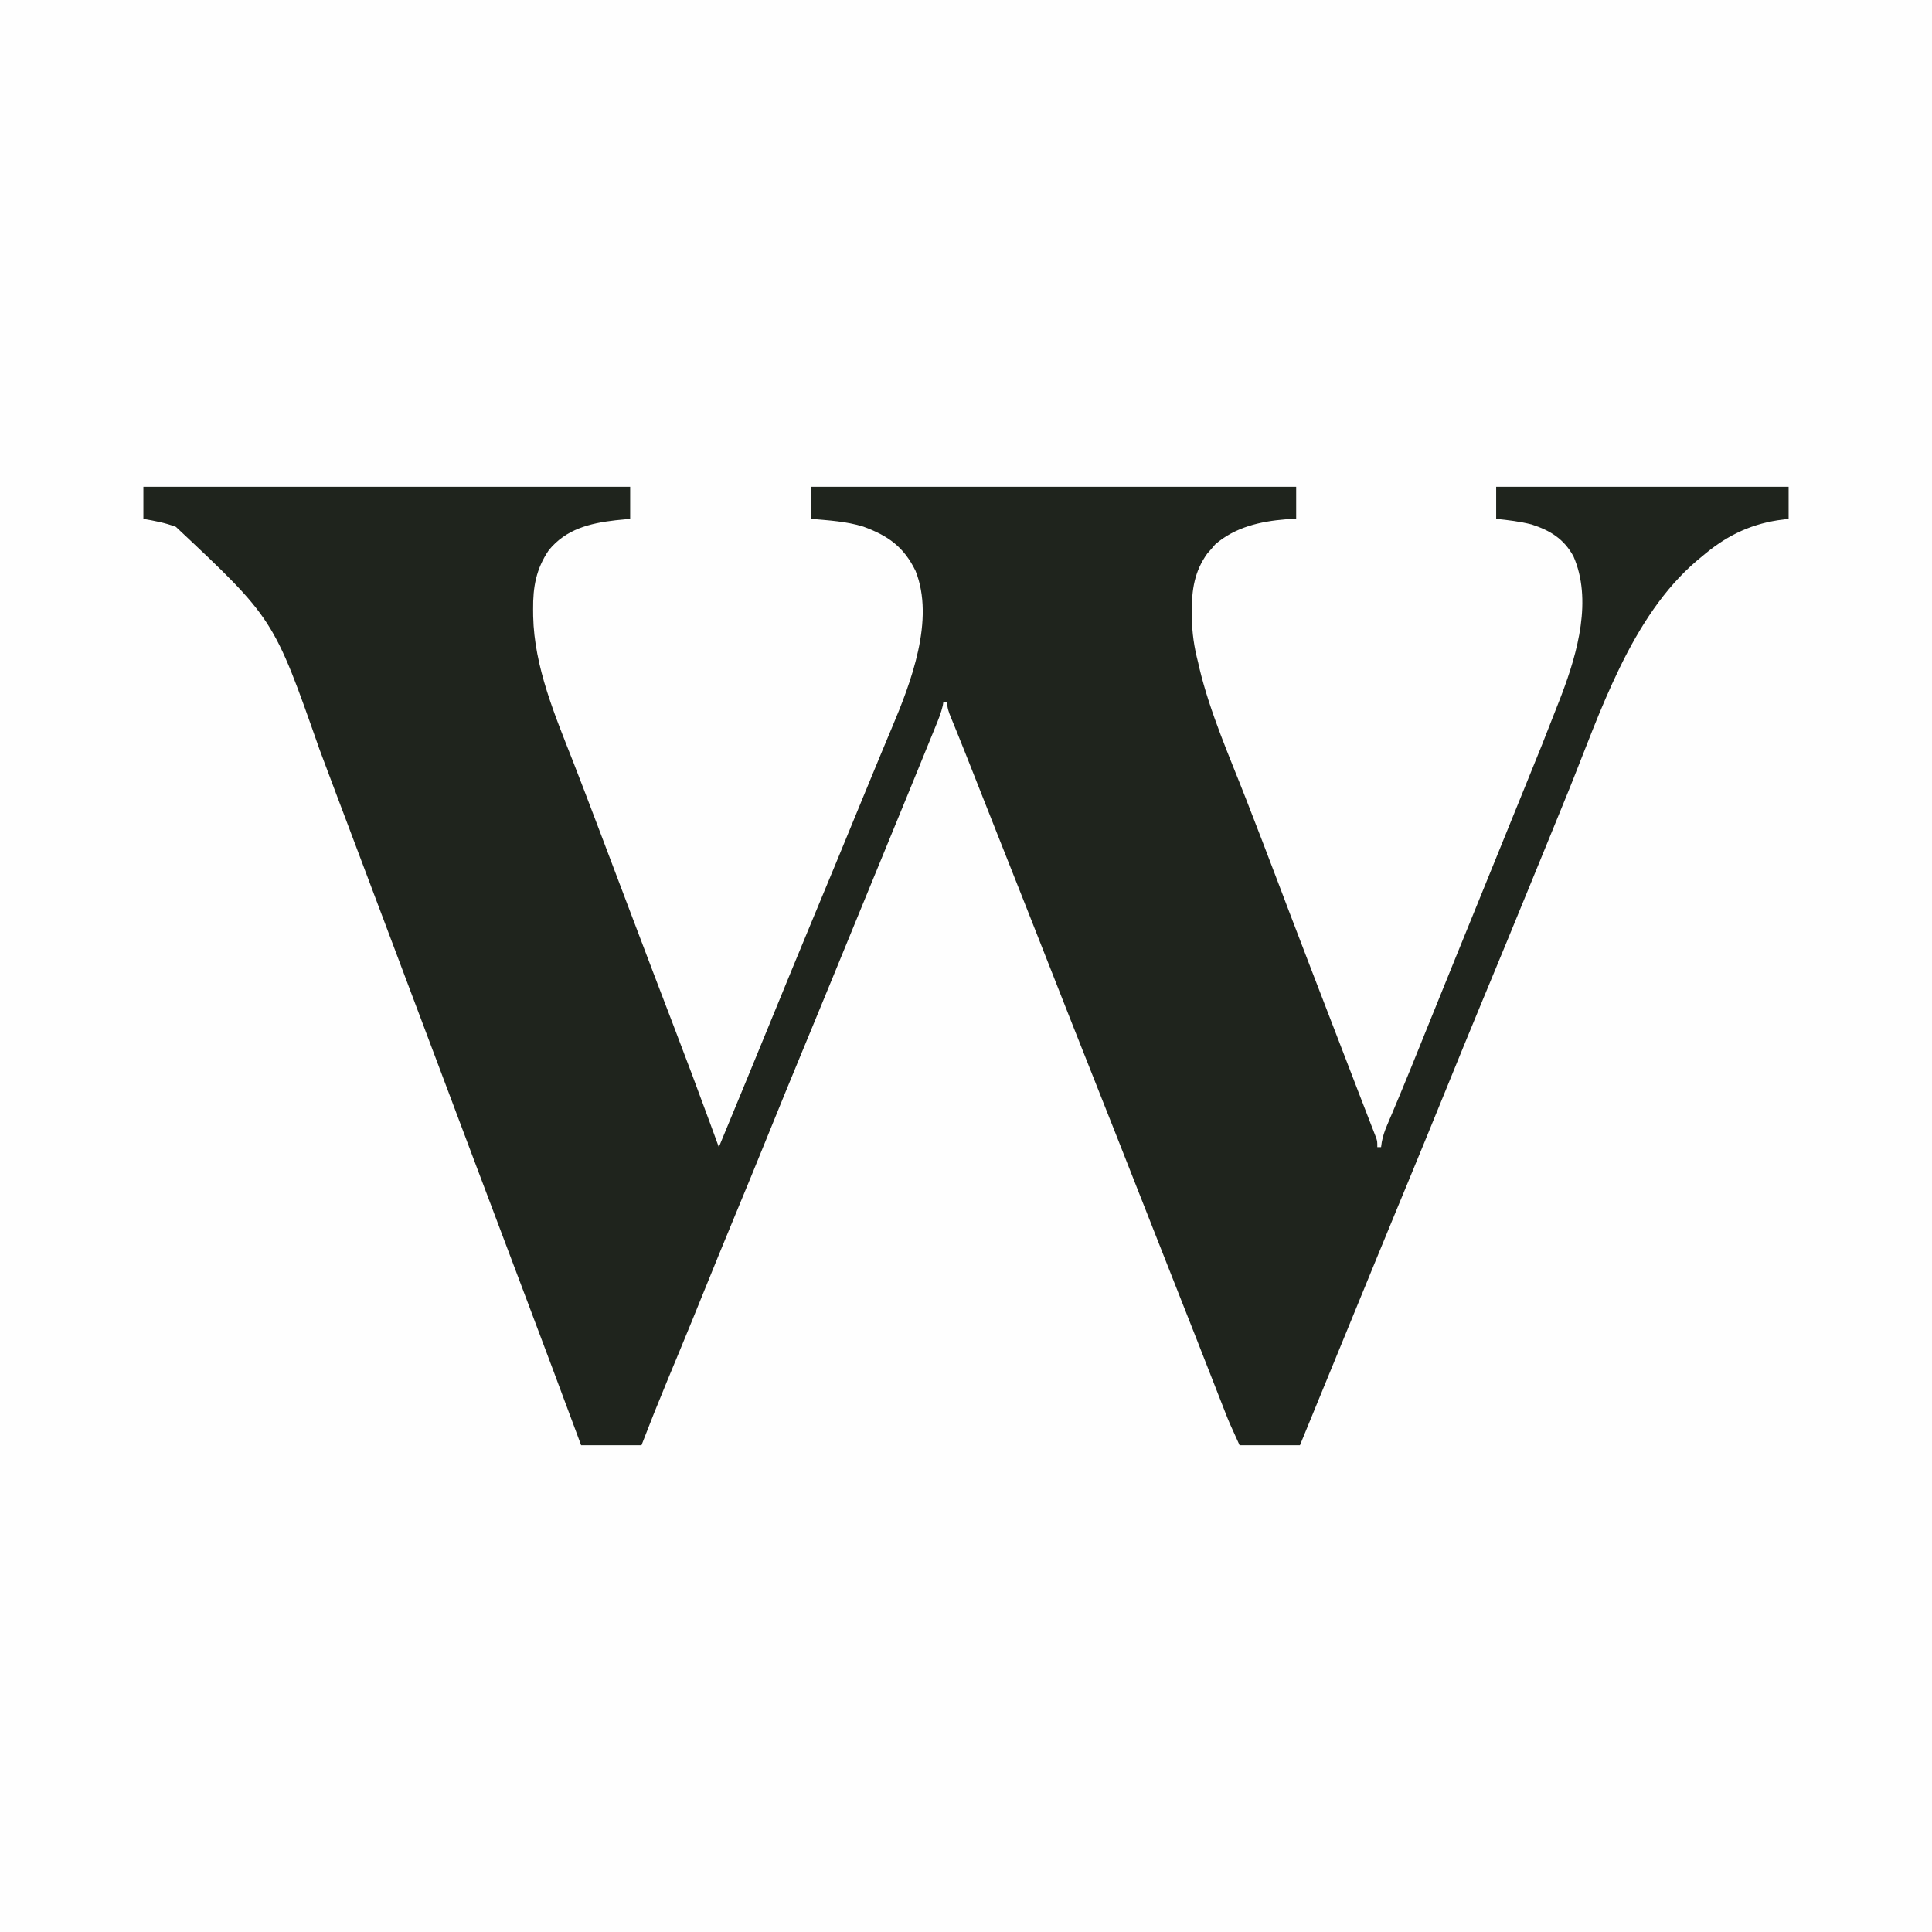 <?xml version="1.0" encoding="UTF-8" standalone="yes"?><svg xmlns="http://www.w3.org/2000/svg" version="1.2" width="1024" height="1024" baseProfile="tiny-ps"><rect width="100%" height="100%" fill="#808080" stroke="none"/><title>Watch Chest, LLC</title><path d="M0 0 C337.92 0 675.84 0 1024 0 C1024 337.92 1024 675.84 1024 1024 C686.08 1024 348.16 1024 0 1024 C0 686.08 0 348.16 0 0 Z " fill="#FEFEFE" transform="translate(0,0)"></path><path d="M0 0 C85.14 0 170.28 0 258 0 C258 5.61 258 11.22 258 17 C255.463 17.247 252.926 17.495 250.312 17.75 C236.591 19.31 223.986 22.44 214.867 33.613 C208.133 43.573 206.453 53.062 206.562 64.938 C206.573 66.133 206.583 67.329 206.594 68.561 C207.141 95.52 218.208 121.302 227.93 146.121 C232.053 156.655 236.048 167.237 240.062 177.812 C240.895 180.005 241.728 182.197 242.561 184.389 C248.192 199.215 253.798 214.051 259.394 228.89 C266.499 247.723 273.679 266.527 280.871 285.327 C287.316 302.178 293.677 319.056 299.875 336 C300.378 337.372 300.88 338.745 301.383 340.117 C302.589 343.411 303.795 346.706 305 350 C314.52 326.996 324.022 303.985 333.438 280.938 C340.246 264.273 347.096 247.626 354 231 C367.575 198.309 367.575 198.309 381.028 165.568 C384.079 158.105 387.14 150.648 390.251 143.211 C391.7 139.746 393.142 136.278 394.583 132.81 C395.261 131.186 395.941 129.564 396.626 127.943 C406.786 103.876 419.59 70.526 409.262 44.578 C403.002 31.788 394.718 25.91 381.516 21.094 C372.612 18.329 363.242 17.814 354 17 C354 11.39 354 5.78 354 0 C438.81 0 523.62 0 611 0 C611 5.61 611 11.22 611 17 C608.278 17.124 608.278 17.124 605.5 17.25 C591.947 18.328 578.541 21.422 568.062 30.562 C567.382 31.367 566.701 32.171 566 33 C565.319 33.763 564.639 34.526 563.938 35.312 C557.074 44.833 555.622 54.578 555.688 66.125 C555.692 67.137 555.696 68.149 555.7 69.191 C555.824 77.474 556.898 84.968 559 93 C559.365 94.615 559.365 94.615 559.738 96.262 C565.439 119.955 575.576 142.807 584.406 165.458 C590.262 180.486 596.035 195.543 601.75 210.625 C603.34 214.818 604.929 219.011 606.52 223.203 C606.903 224.213 607.286 225.224 607.681 226.264 C611.24 235.645 614.831 245.013 618.438 254.375 C618.876 255.513 618.876 255.513 619.323 256.675 C620.855 260.652 622.389 264.63 623.922 268.607 C627.658 278.301 631.387 287.997 635.117 297.693 C636.394 301.012 637.672 304.331 638.949 307.65 C640.537 311.776 642.123 315.904 643.707 320.032 C645.254 324.064 646.811 328.091 648.375 332.116 C649.116 334.033 649.857 335.95 650.598 337.867 C650.942 338.748 651.287 339.629 651.642 340.536 C652.11 341.75 652.11 341.75 652.586 342.988 C652.86 343.694 653.135 344.399 653.417 345.126 C654 347 654 347 654 350 C654.66 350 655.32 350 656 350 C656.121 349.122 656.242 348.245 656.367 347.341 C656.974 344.137 657.854 341.539 659.125 338.547 C659.8 336.939 659.8 336.939 660.49 335.299 C660.988 334.128 661.486 332.957 662 331.75 C663.101 329.132 664.197 326.511 665.293 323.891 C665.587 323.189 665.881 322.488 666.183 321.766 C669.971 312.709 673.638 303.603 677.312 294.5 C678.04 292.7 678.767 290.9 679.495 289.1 C680.589 286.393 681.683 283.686 682.776 280.978 C686.469 271.837 690.171 262.699 693.875 253.562 C694.343 252.408 694.343 252.408 694.82 251.23 C699.138 240.58 703.468 229.936 707.807 219.295 C712.273 208.34 716.717 197.378 721.159 186.414 C721.801 184.828 722.444 183.242 723.086 181.656 C723.407 180.865 723.727 180.073 724.058 179.258 C726.36 173.576 728.667 167.897 730.977 162.219 C741.172 137.182 741.172 137.182 751 112 C751.26 111.321 751.519 110.641 751.787 109.941 C760.155 87.855 768.006 59.728 757.938 36.812 C752.871 27.588 745.642 23.157 735.797 19.965 C729.549 18.377 723.417 17.666 717 17 C717 11.39 717 5.78 717 0 C768.15 0 819.3 0 872 0 C872 5.61 872 11.22 872 17 C870.102 17.247 868.205 17.495 866.25 17.75 C850.492 20.211 838.025 26.674 826 37 C825.188 37.666 824.376 38.333 823.539 39.02 C788.316 68.965 772.138 119.713 755.355 161.188 C751.928 169.653 748.466 178.104 745.004 186.555 C743.498 190.232 741.994 193.91 740.489 197.588 C739.017 201.187 737.544 204.785 736.071 208.383 C735.366 210.106 734.661 211.828 733.956 213.55 C726.65 231.402 719.322 249.244 711.917 267.056 C711.573 267.883 711.229 268.71 710.875 269.562 C710.53 270.393 710.185 271.223 709.829 272.078 C703.046 288.404 696.375 304.775 689.716 321.152 C683.231 337.099 676.707 353.03 670.125 368.938 C669.735 369.881 669.345 370.824 668.943 371.795 C668.555 372.731 668.168 373.667 667.769 374.632 C666.998 376.494 666.228 378.356 665.457 380.219 C665.082 381.125 664.707 382.032 664.32 382.966 C660.467 392.282 656.637 401.609 652.812 410.938 C652.487 411.731 652.162 412.524 651.827 413.342 C650.202 417.307 648.576 421.272 646.952 425.238 C643.97 432.515 640.984 439.79 637.999 447.066 C636.353 451.077 634.708 455.087 633.062 459.098 C632.398 460.716 631.734 462.335 631.07 463.954 C630.734 464.773 630.398 465.592 630.052 466.436 C624.368 480.291 618.684 494.145 613 508 C602.44 508 591.88 508 581 508 C575.375 495.626 575.375 495.626 573.683 491.293 C573.297 490.31 572.911 489.326 572.513 488.313 C572.112 487.282 571.71 486.25 571.297 485.188 C570.862 484.078 570.427 482.968 569.979 481.824 C569.05 479.45 568.122 477.076 567.195 474.701 C565.723 470.93 564.248 467.161 562.771 463.393 C562.271 462.114 561.77 460.835 561.269 459.556 C561.021 458.923 560.773 458.29 560.517 457.637 C559.765 455.718 559.014 453.798 558.263 451.879 C554.034 441.076 549.773 430.286 545.5 419.5 C539.563 404.507 533.659 389.502 527.769 374.49 C519.244 352.763 510.67 331.056 502.056 309.364 C494.957 291.487 487.899 273.594 480.875 255.688 C472.342 233.935 463.755 212.205 455.14 190.485 C454.72 189.427 454.3 188.368 453.867 187.277 C453.453 186.234 453.04 185.191 452.613 184.116 C448.013 172.515 443.432 160.907 438.859 149.295 C436.366 142.965 433.864 136.64 431.305 130.336 C430.917 129.38 430.529 128.423 430.13 127.438 C429.451 125.768 428.768 124.101 428.079 122.435 C426.868 119.461 426 117.246 426 114 C425.34 114 424.68 114 424 114 C423.902 114.654 423.804 115.307 423.703 115.981 C422.781 119.94 421.288 123.551 419.746 127.305 C419.414 128.123 419.082 128.942 418.739 129.785 C417.643 132.484 416.54 135.179 415.438 137.875 C414.665 139.772 413.893 141.669 413.121 143.566 C410.754 149.38 408.378 155.19 406 161 C405.296 162.722 404.591 164.444 403.887 166.167 C400.257 175.036 396.618 183.902 392.974 192.765 C389.645 200.861 386.323 208.959 383.002 217.058 C381.999 219.502 380.996 221.947 379.993 224.391 C377.02 231.638 374.047 238.885 371.077 246.133 C369.448 250.11 367.818 254.086 366.188 258.062 C365.7 259.251 365.7 259.251 365.203 260.464 C361.249 270.108 357.281 279.747 353.297 289.379 C352.699 290.824 352.699 290.824 352.089 292.298 C351.279 294.257 350.469 296.216 349.658 298.175 C343.249 313.667 336.881 329.174 330.603 344.721 C324.902 358.835 319.094 372.903 313.271 386.967 C307.661 400.522 302.103 414.097 296.612 427.701 C292.811 437.113 288.974 446.508 285.094 455.887 C284.671 456.908 284.249 457.929 283.814 458.98 C281.748 463.97 279.68 468.958 277.607 473.945 C272.92 485.242 268.391 496.584 264 508 C253.44 508 242.88 508 232 508 C231.147 505.696 230.293 503.393 229.414 501.02 C220.887 478.028 212.276 455.07 203.625 432.125 C203.352 431.4 203.078 430.675 202.797 429.928 C199.685 421.676 196.572 413.423 193.459 405.171 C188.02 390.751 182.584 376.329 177.149 361.907 C176.312 359.685 175.474 357.463 174.637 355.241 C168.297 338.419 161.966 321.595 155.661 304.76 C146.833 281.191 137.944 257.644 129.066 234.093 C124.458 221.871 119.855 209.648 115.253 197.424 C112.198 189.306 109.141 181.189 106.078 173.074 C105.811 172.366 105.544 171.659 105.269 170.93 C104.215 168.137 103.161 165.345 102.107 162.553 C99.181 154.8 96.266 147.044 93.372 139.279 C69.064 69.918 69.064 69.918 17.25 21.254 C11.621 19.082 5.948 18.071 0 17 C0 11.39 0 5.78 0 0 Z " fill="#1F241D" transform="translate(76,258)"></path></svg>